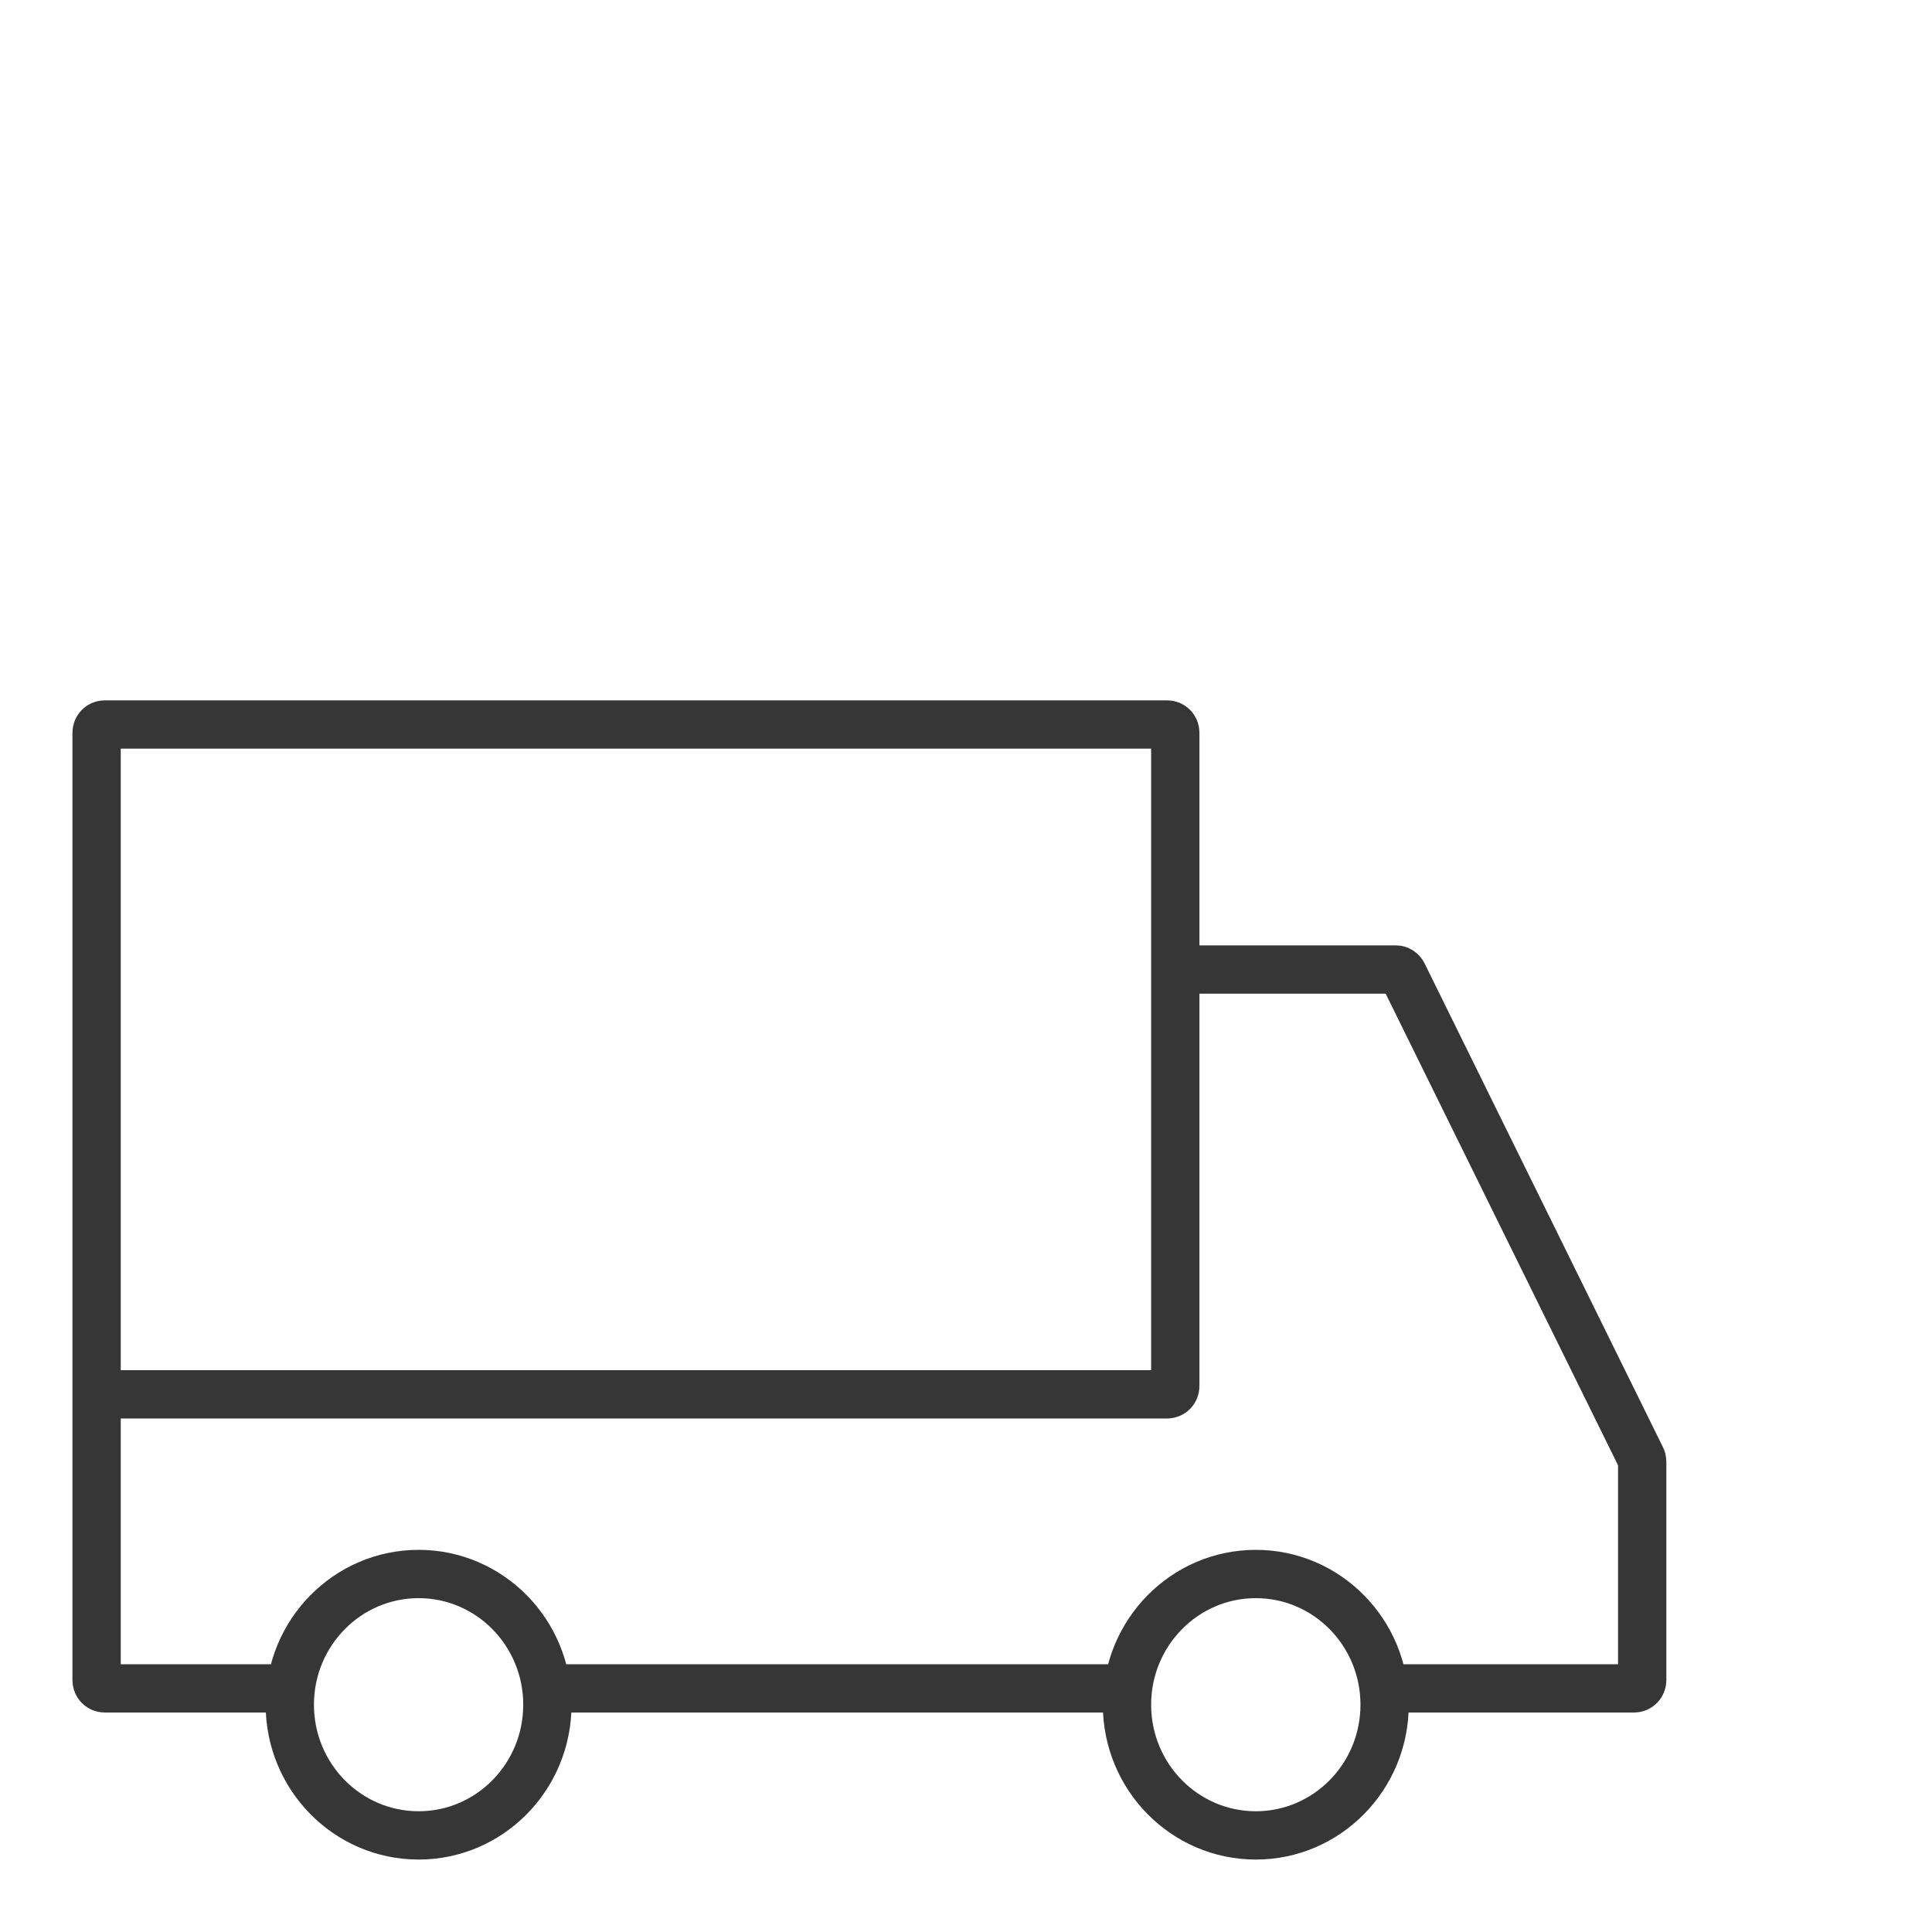 <?xml version="1.0" encoding="UTF-8" standalone="no"?>
<svg
   width="40"
   height="40"
   viewBox="0 0 40 40"
   fill="none"
   version="1.1"
   id="svg1"
   xmlns="http://www.w3.org/2000/svg"
   xmlns:svg="http://www.w3.org/2000/svg">
  <defs
     id="defs1" />
  <path
     d="M24.333 20.073H28.897C28.96 20.073 29.018 20.11 29.046 20.167L33.982 30.185C33.994 30.208 34 30.234 34 30.261V34.787C34 34.88 33.925 34.956 33.833 34.956H28.646M23.354 34.956H11.313M6.021 34.956H2.167C2.075 34.956 2 34.88 2 34.787V28.868M2 28.868V15.169C2 15.076 2.075 15 2.167 15H24.167C24.259 15 24.333 15.076 24.333 15.169V28.698C24.333 28.792 24.259 28.868 24.167 28.868H2ZM11.333 35.294C11.333 36.788 10.139 38 8.667 38C7.194 38 6 36.788 6 35.294C6 33.8 7.194 32.588 8.667 32.588C10.139 32.588 11.333 33.8 11.333 35.294ZM28.667 35.294C28.667 36.788 27.473 38 26 38C24.527 38 23.333 36.788 23.333 35.294C23.333 33.8 24.527 32.588 26 32.588C27.473 32.588 28.667 33.8 28.667 35.294Z"
     stroke="#363636"
     id="path1"
     clip-path="none" />
</svg>
